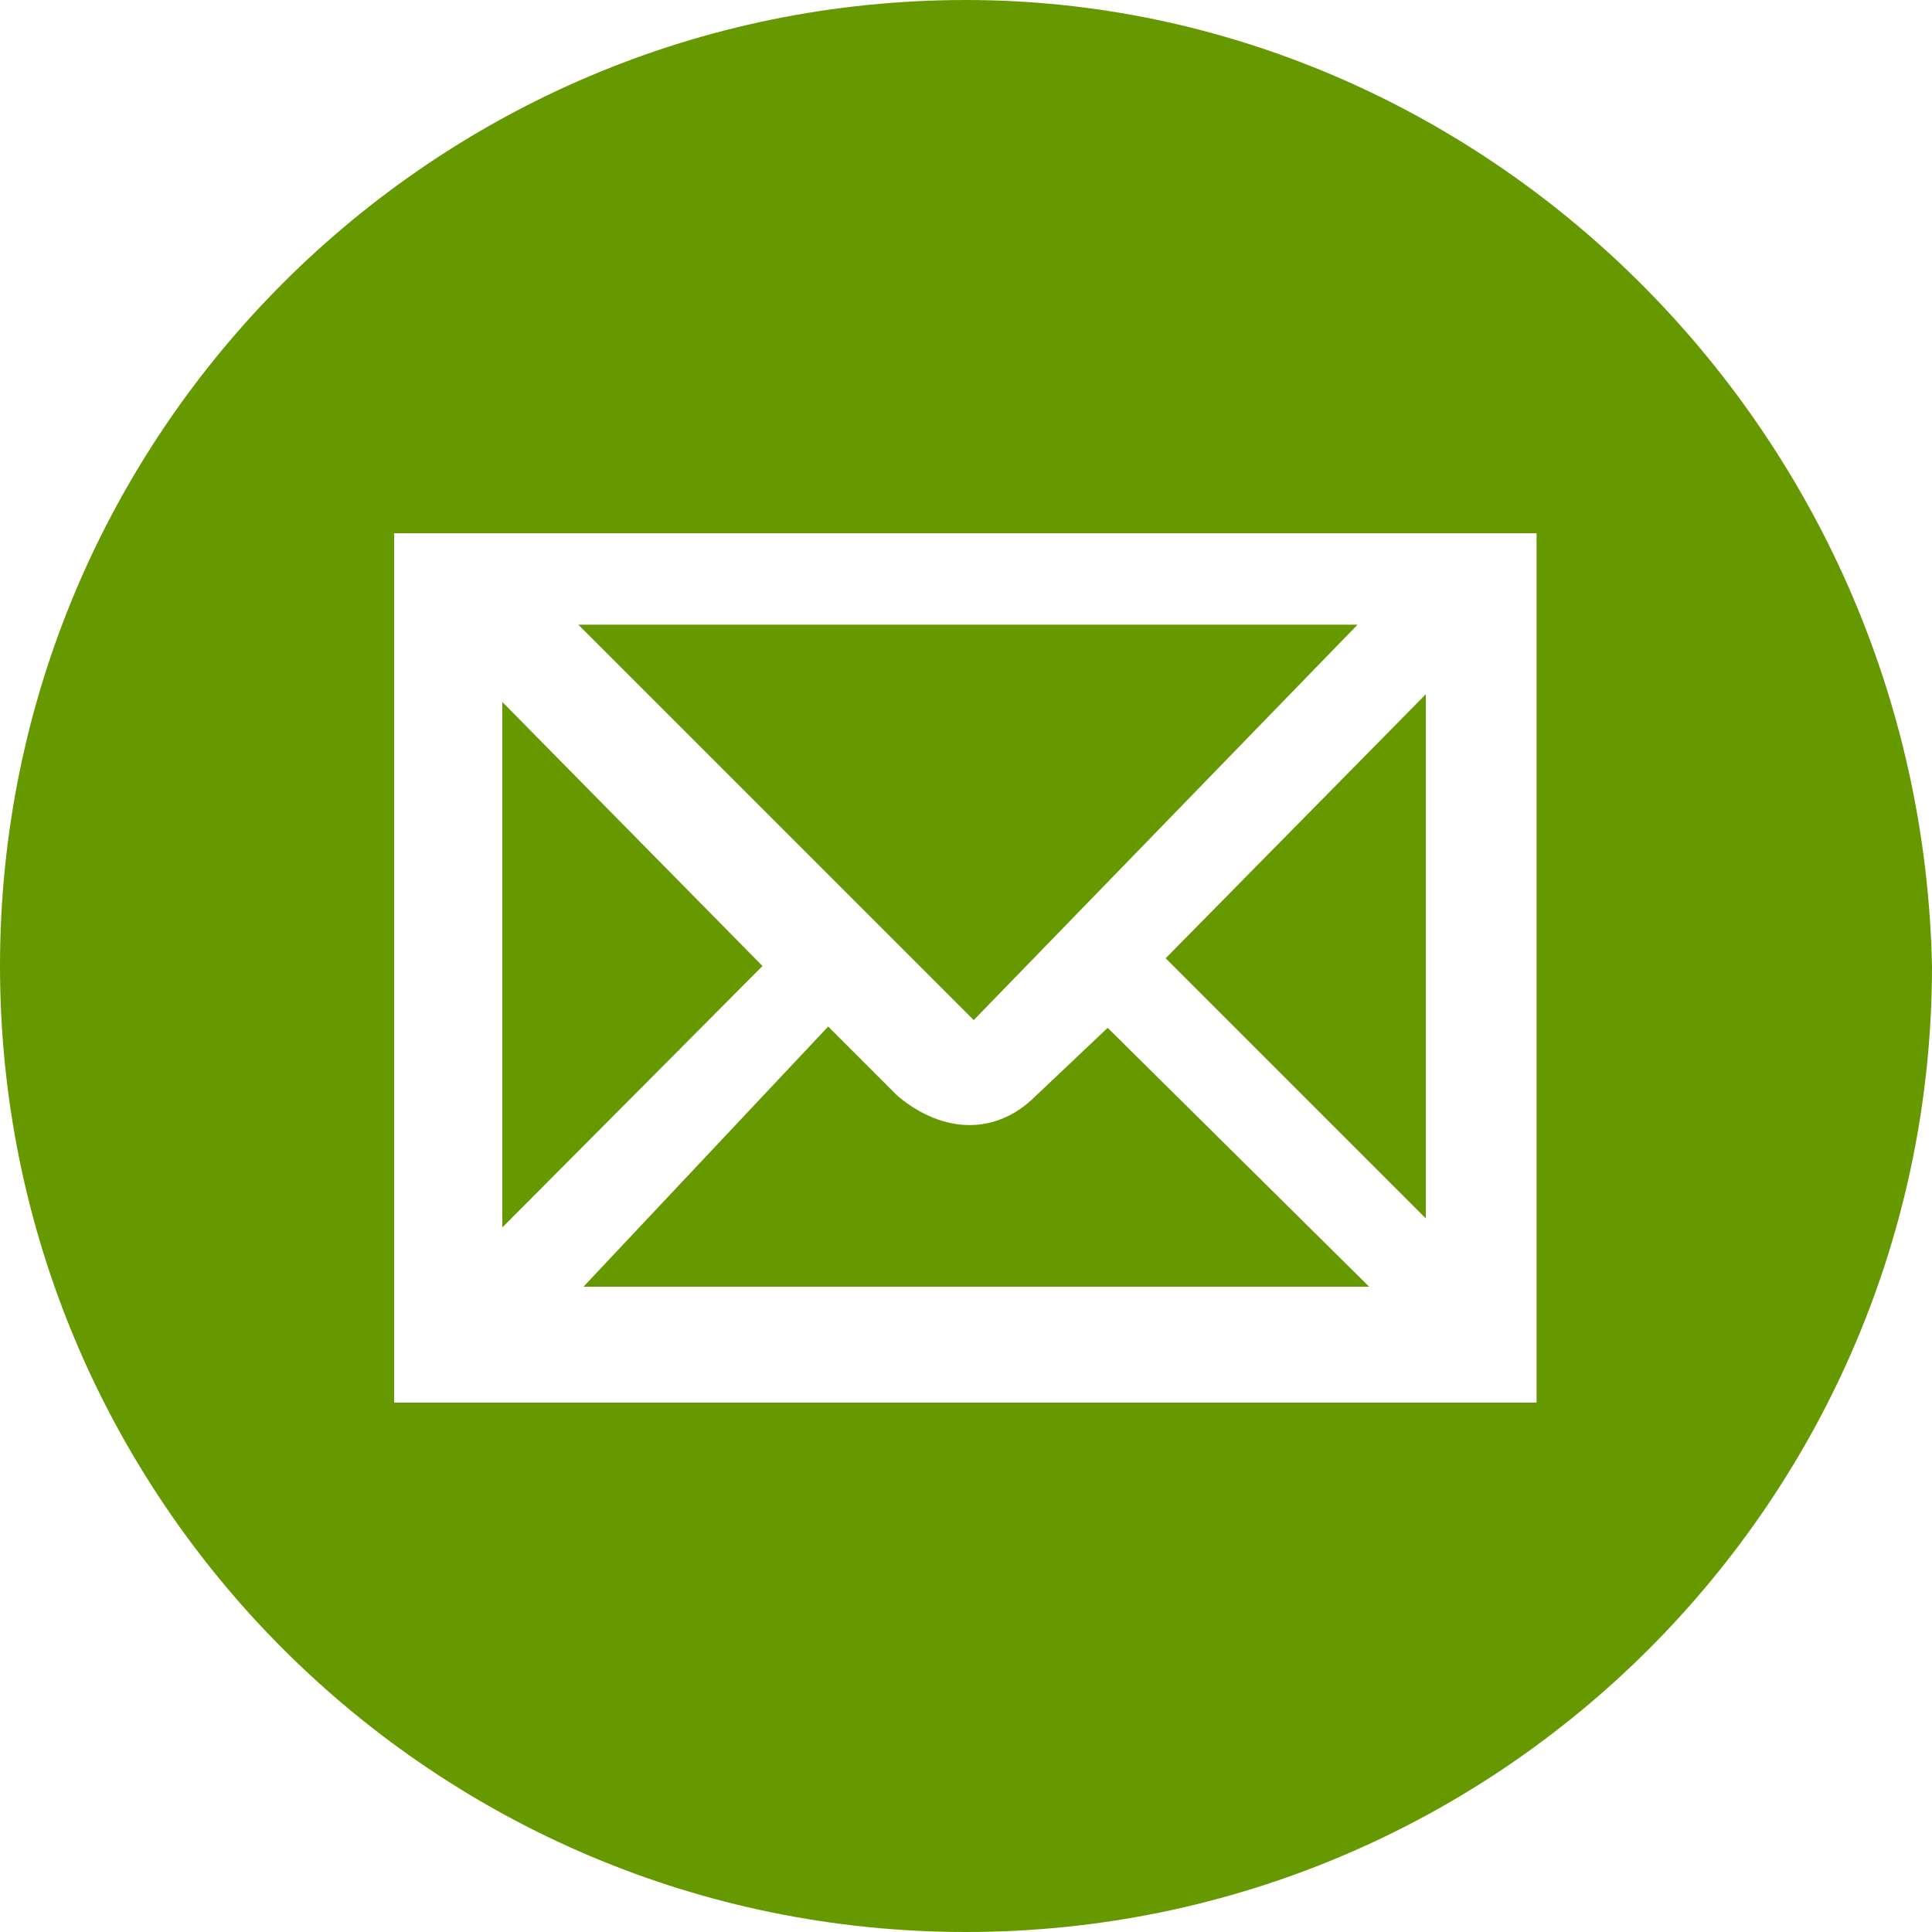 <svg xmlns="http://www.w3.org/2000/svg" viewBox="0 0 150 150">
	<defs>
		<style>
			.cls-1 {
			fill: #690;
			}
		</style>
	</defs>
	<path id="MAIL" class="cls-1" d="M80.4,85.1c-3,3-7.1,3-10.7,0l-5.4-5.4l-19,20.2h61L86,79.8L80.4,85.1z M39,54.5v40.8L59.2,75
		L39,54.5z M105.4,48.5H44.9l30.7,30.7L105.4,48.5z M110.7,94.6V53.9L90.5,74.4L110.7,94.6z M75,0C33.6,0,0,33.6,0,75s33.6,75,75,75
		s75-33.6,75-75C149.1,33,114.9,0,75,0z M119.3,108.9l-88.7,0V41.4h88.7L119.3,108.9z"/>
</svg>
